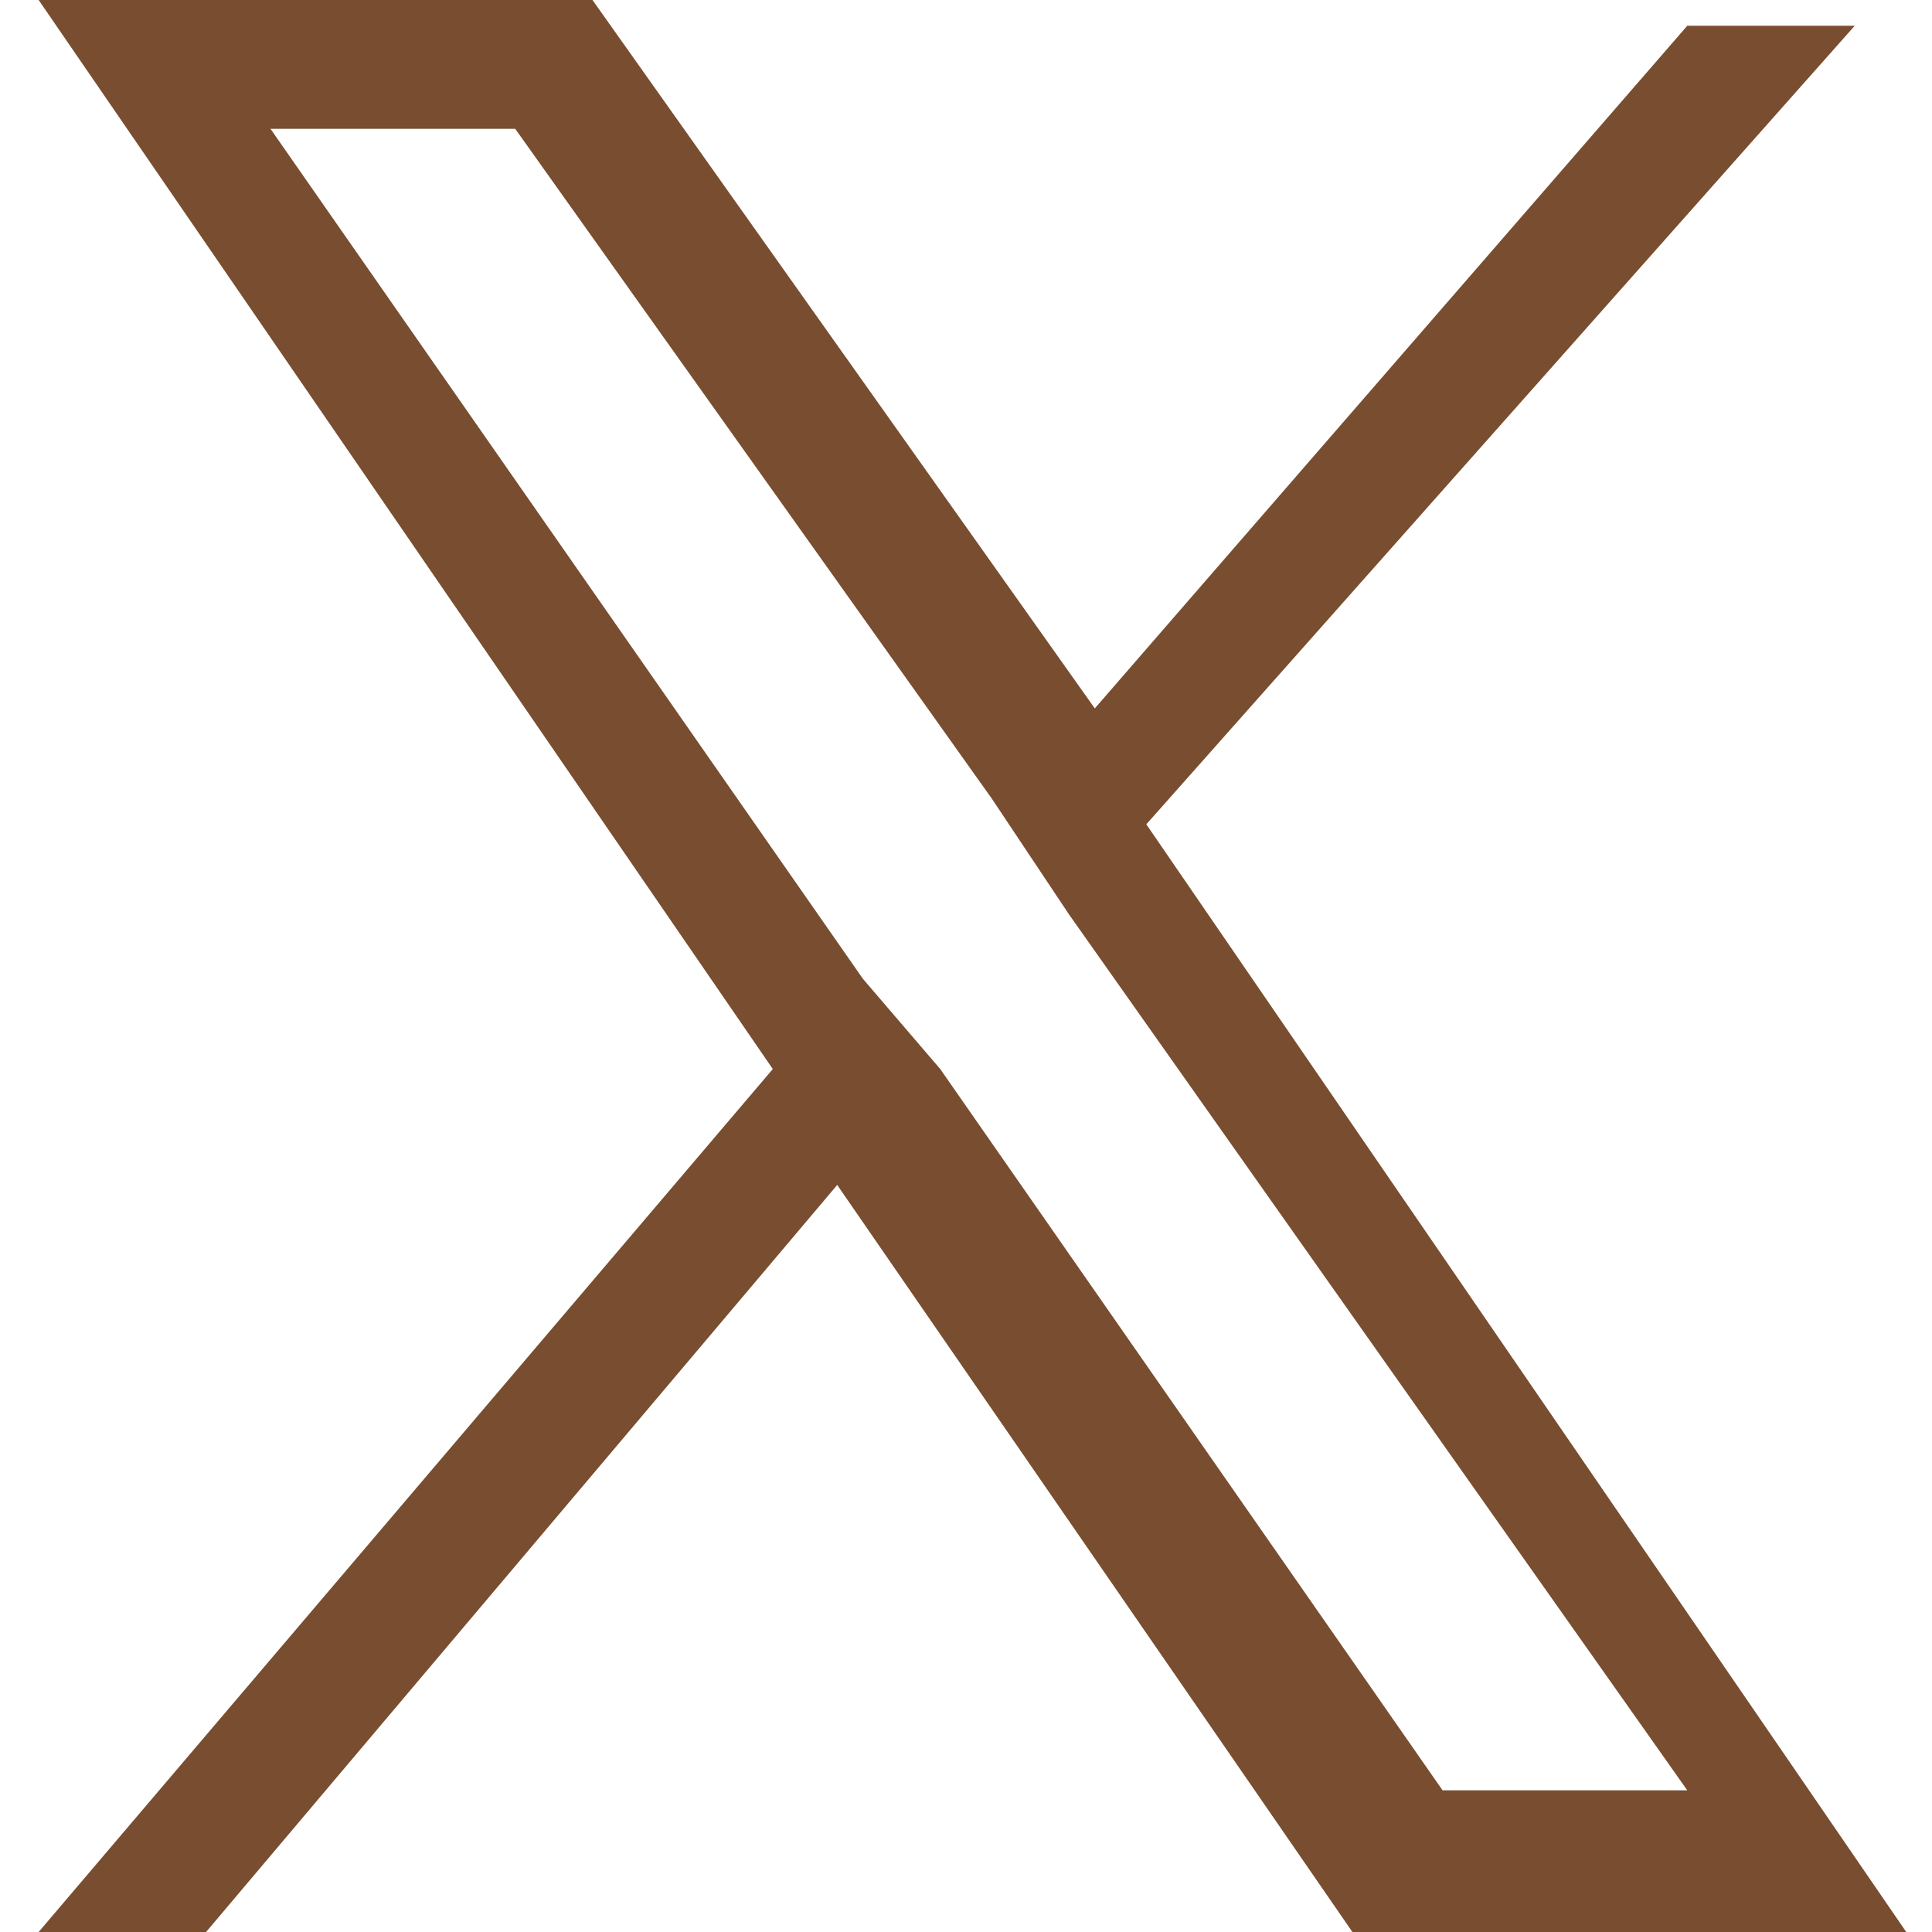<?xml version="1.0" encoding="utf-8"?>
<!-- Generator: Adobe Illustrator 28.0.0, SVG Export Plug-In . SVG Version: 6.00 Build 0)  -->
<svg version="1.1" id="レイヤー_1" xmlns="http://www.w3.org/2000/svg" xmlns:xlink="http://www.w3.org/1999/xlink" x="0px"
	 y="0px" viewBox="0 0 15 15" style="enable-background:new 0 0 15 15;" xml:space="preserve">
<path fill="#794D2F" d="M8.9,6.4l5.5-6.2h-1.3L8.5,5.5L4.6,0H0.3L6,8.3L0.3,15h1.3l4.9-5.8l4,5.8h4.3L8.9,6.4L8.9,6.4z M7.3,8.3L6.7,7.6L2.1,1H4
	l3.7,5.2l0.6,0.9l4.8,6.8h-1.9L7.3,8.3L7.3,8.3z"/>
</svg>
